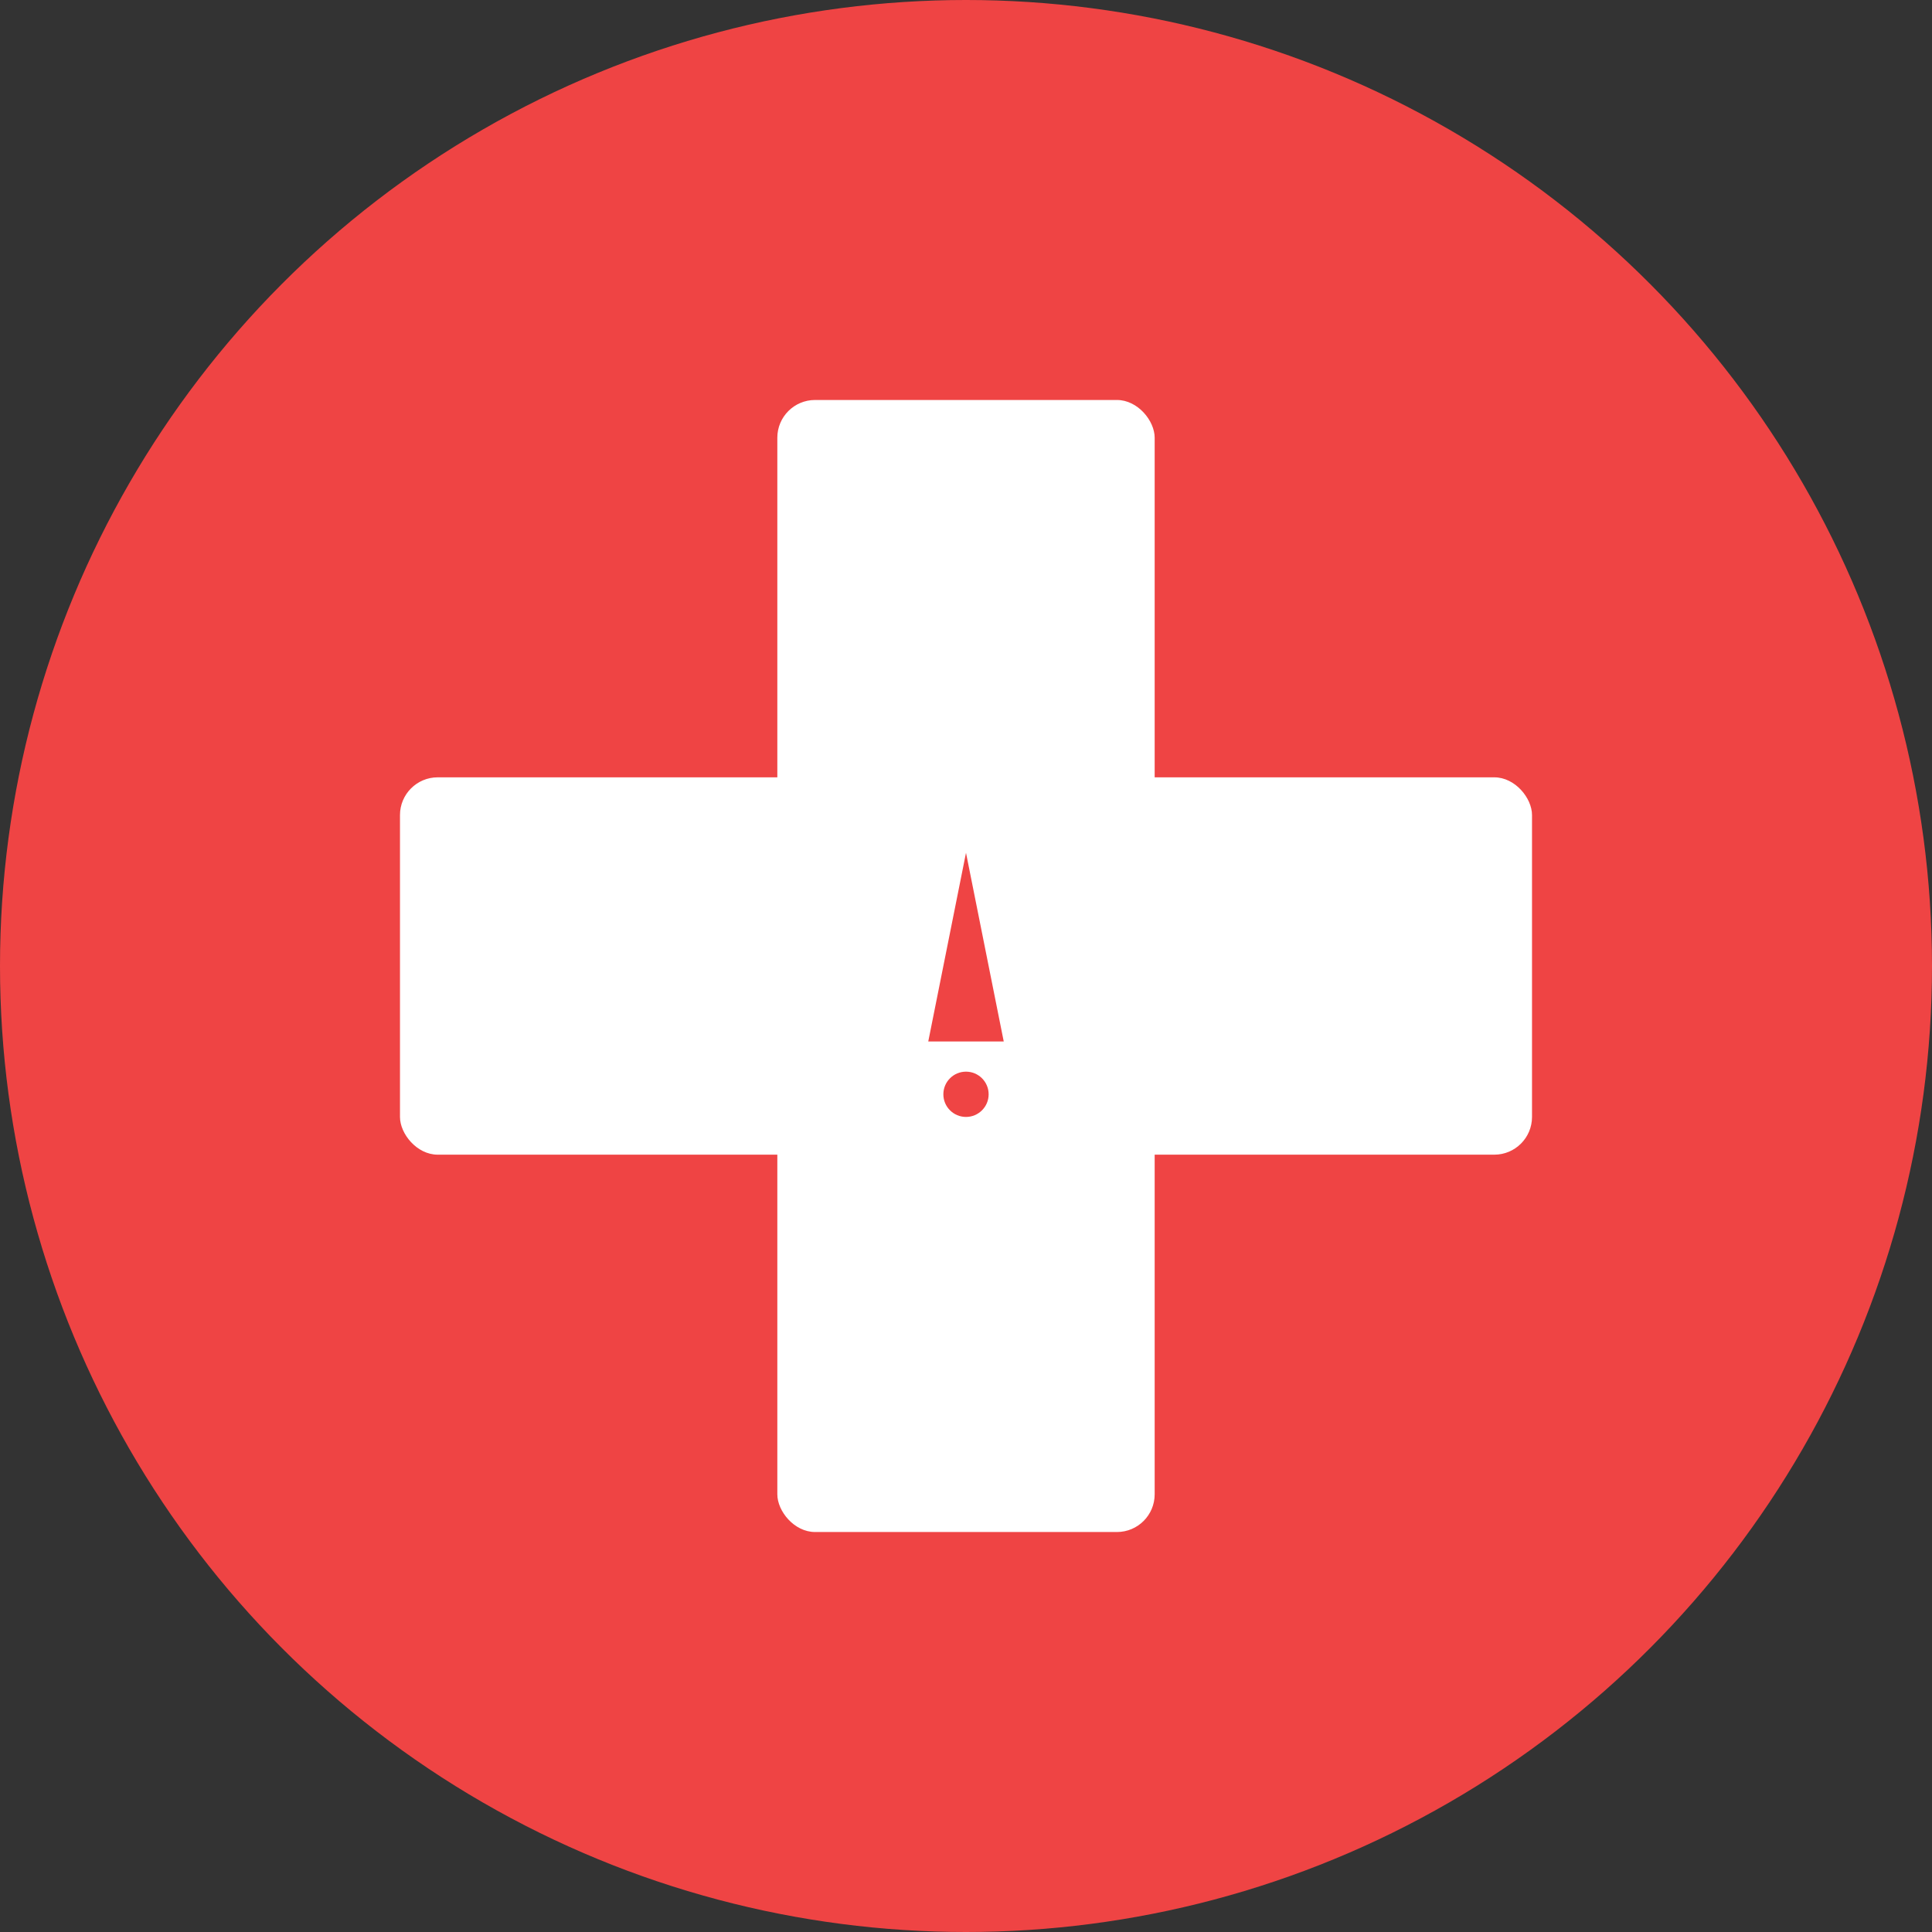 <svg xmlns="http://www.w3.org/2000/svg" viewBox="0 0 512 512" width="512" height="512">
  <rect x="0" y="0" width="512" height="512" fill="#333333" stroke="none"/>
  <!-- Background circle -->
  <circle cx="256" cy="256" r="256" fill="#ef4444"/>

  <!-- White emergency cross -->
  <g fill="#ffffff">
    <!-- Horizontal bar -->
    <rect x="106" y="206" width="300" height="100" rx="10"/>
    <!-- Vertical bar -->
    <rect x="206" y="106" width="100" height="300" rx="10"/>
  </g>

  <!-- Alert triangle in center -->
  <g fill="#ef4444">
    <circle cx="256" cy="256" r="60" fill="#ffffff"/>
    <path d="M 256 226 L 266 276 L 246 276 Z" fill="#ef4444"/>
    <circle cx="256" cy="290" r="6" fill="#ef4444"/>
  </g>
</svg>
